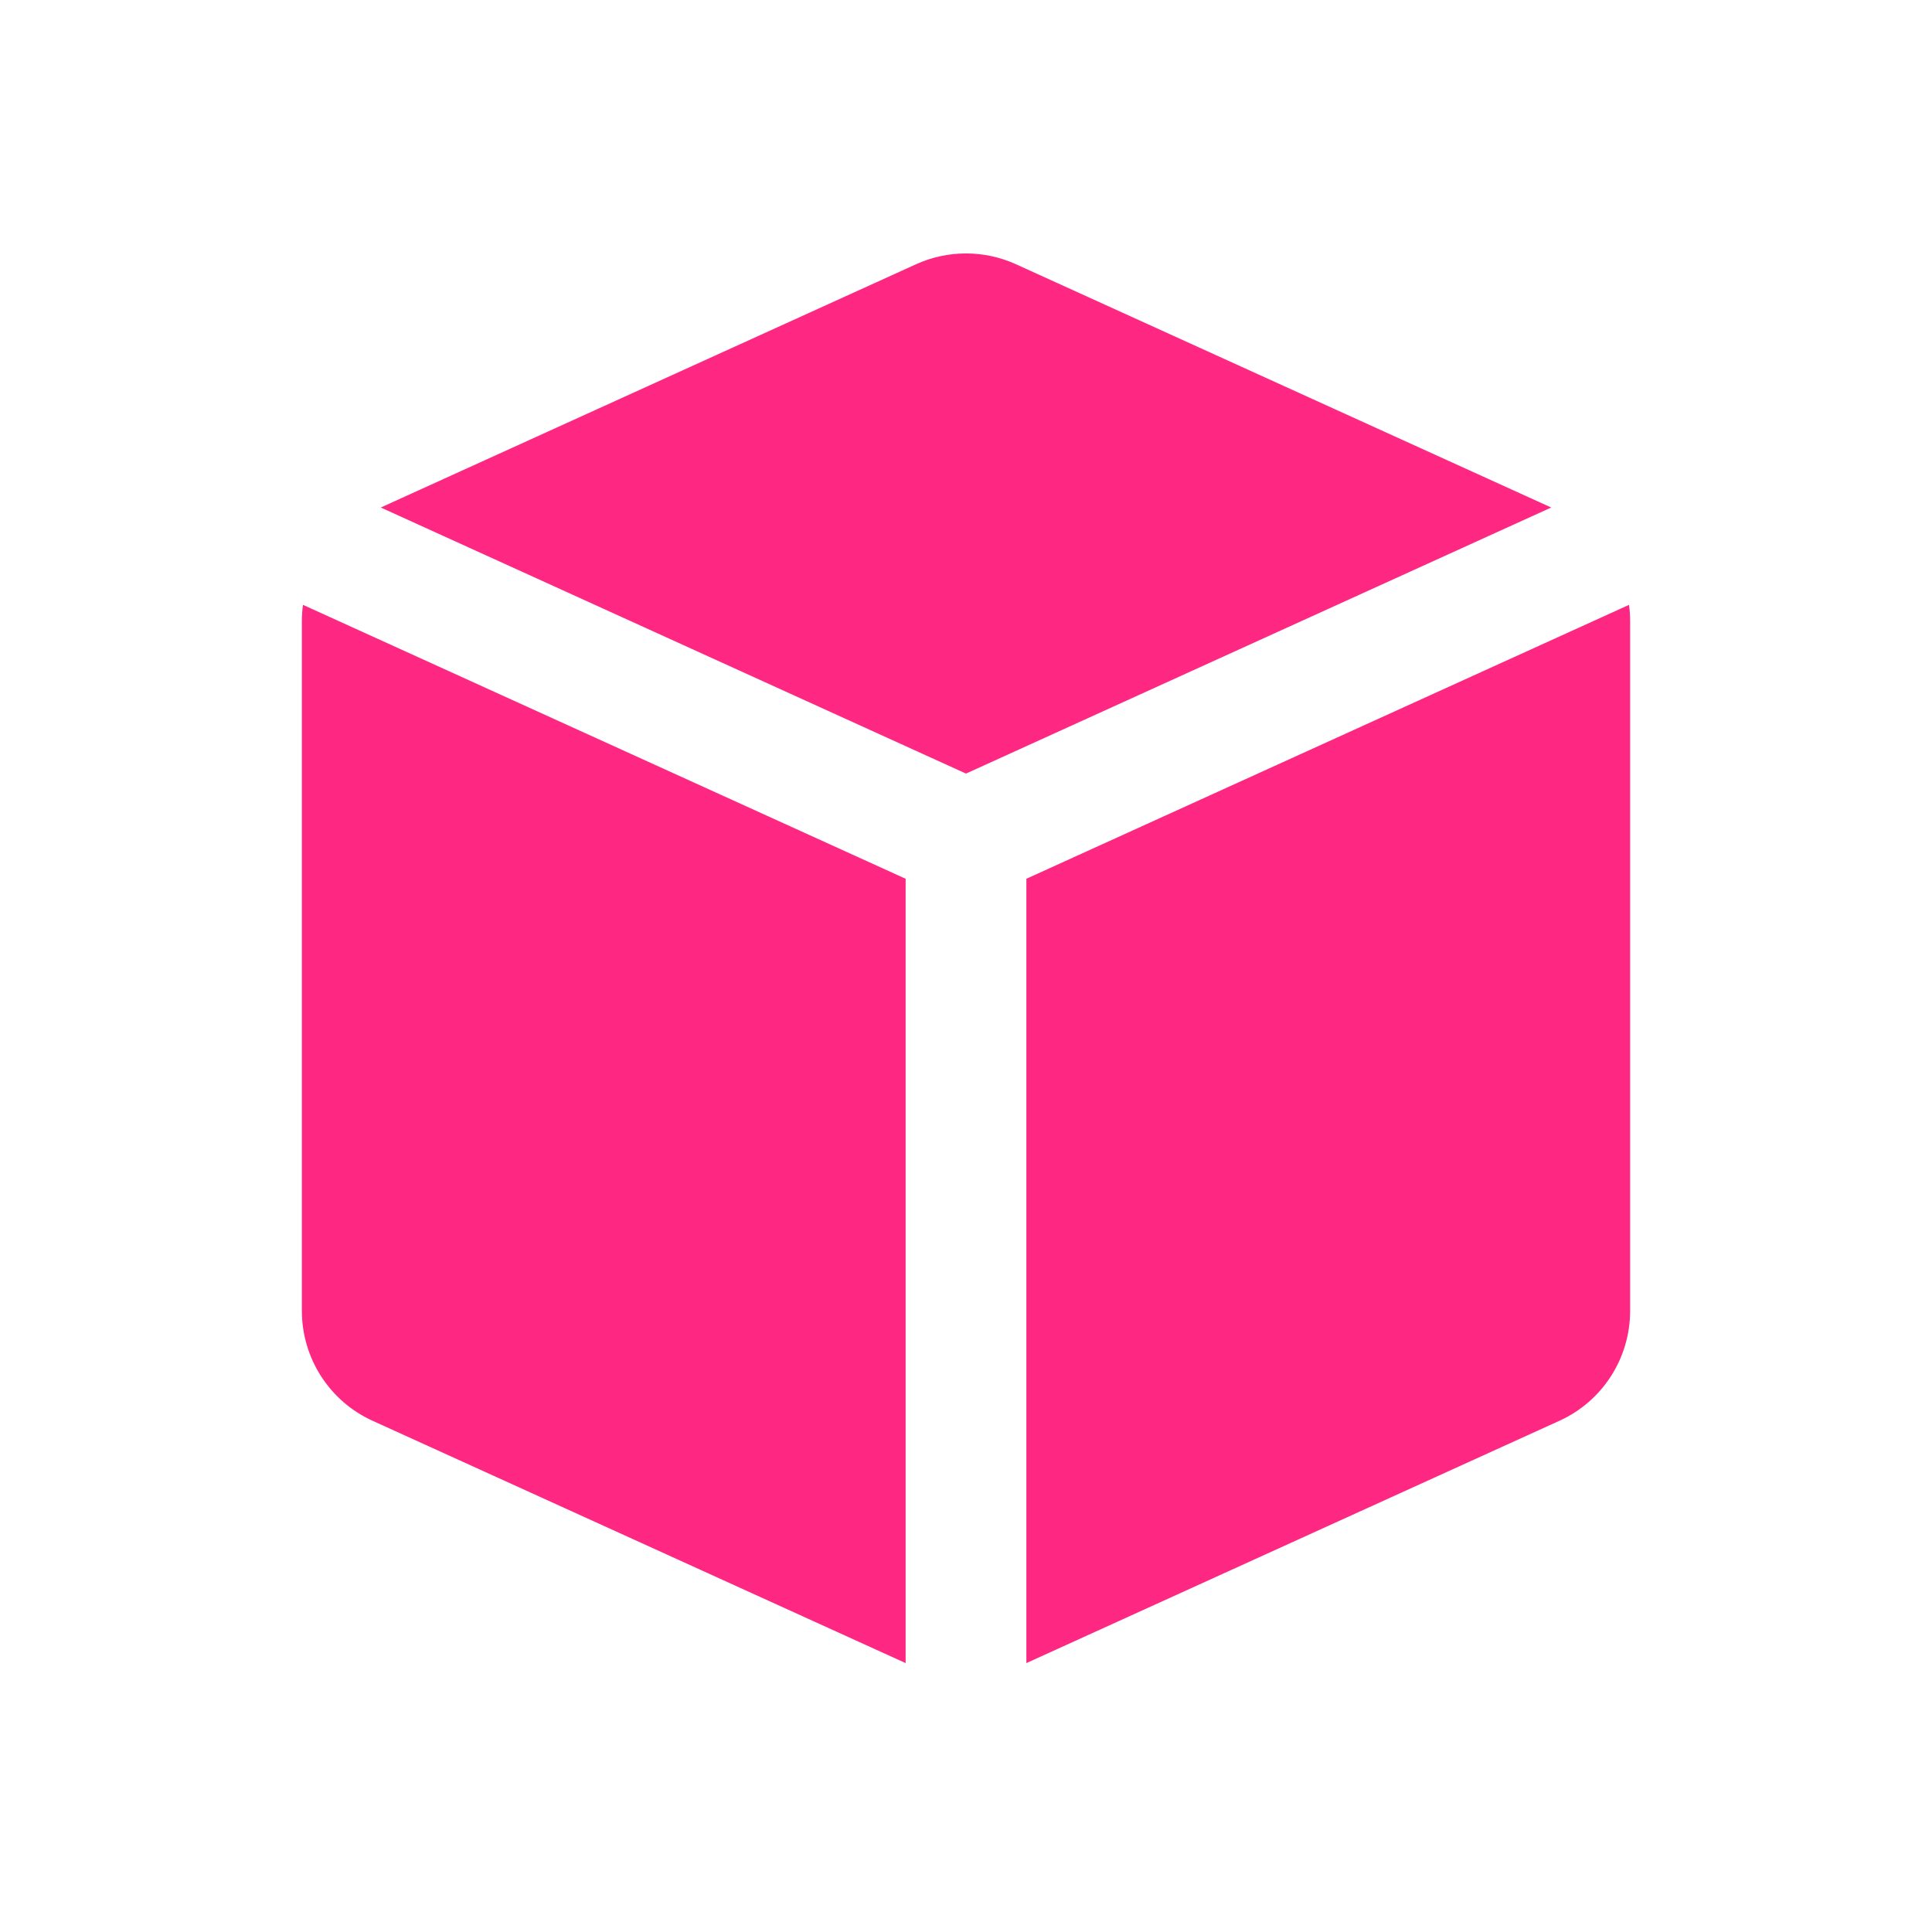 <svg width="32" height="32" viewBox="0 0 32 32" fill="none" xmlns="http://www.w3.org/2000/svg">
<path fill-rule="evenodd" clip-rule="evenodd" d="M16 12.813L6.307 8.406L15.172 4.377C15.698 4.138 16.302 4.138 16.828 4.377L25.693 8.406L16 12.813ZM17 14.555L26.982 10.018C26.994 10.106 27 10.197 27 10.288V21.712C27 22.497 26.542 23.209 25.828 23.533L17 27.546V14.555ZM15 14.555L5.018 10.018C5.006 10.106 5 10.197 5 10.288V21.712C5 22.497 5.458 23.209 6.172 23.533L15 27.546V14.555Z" fill="#FE2882"/>
</svg>
